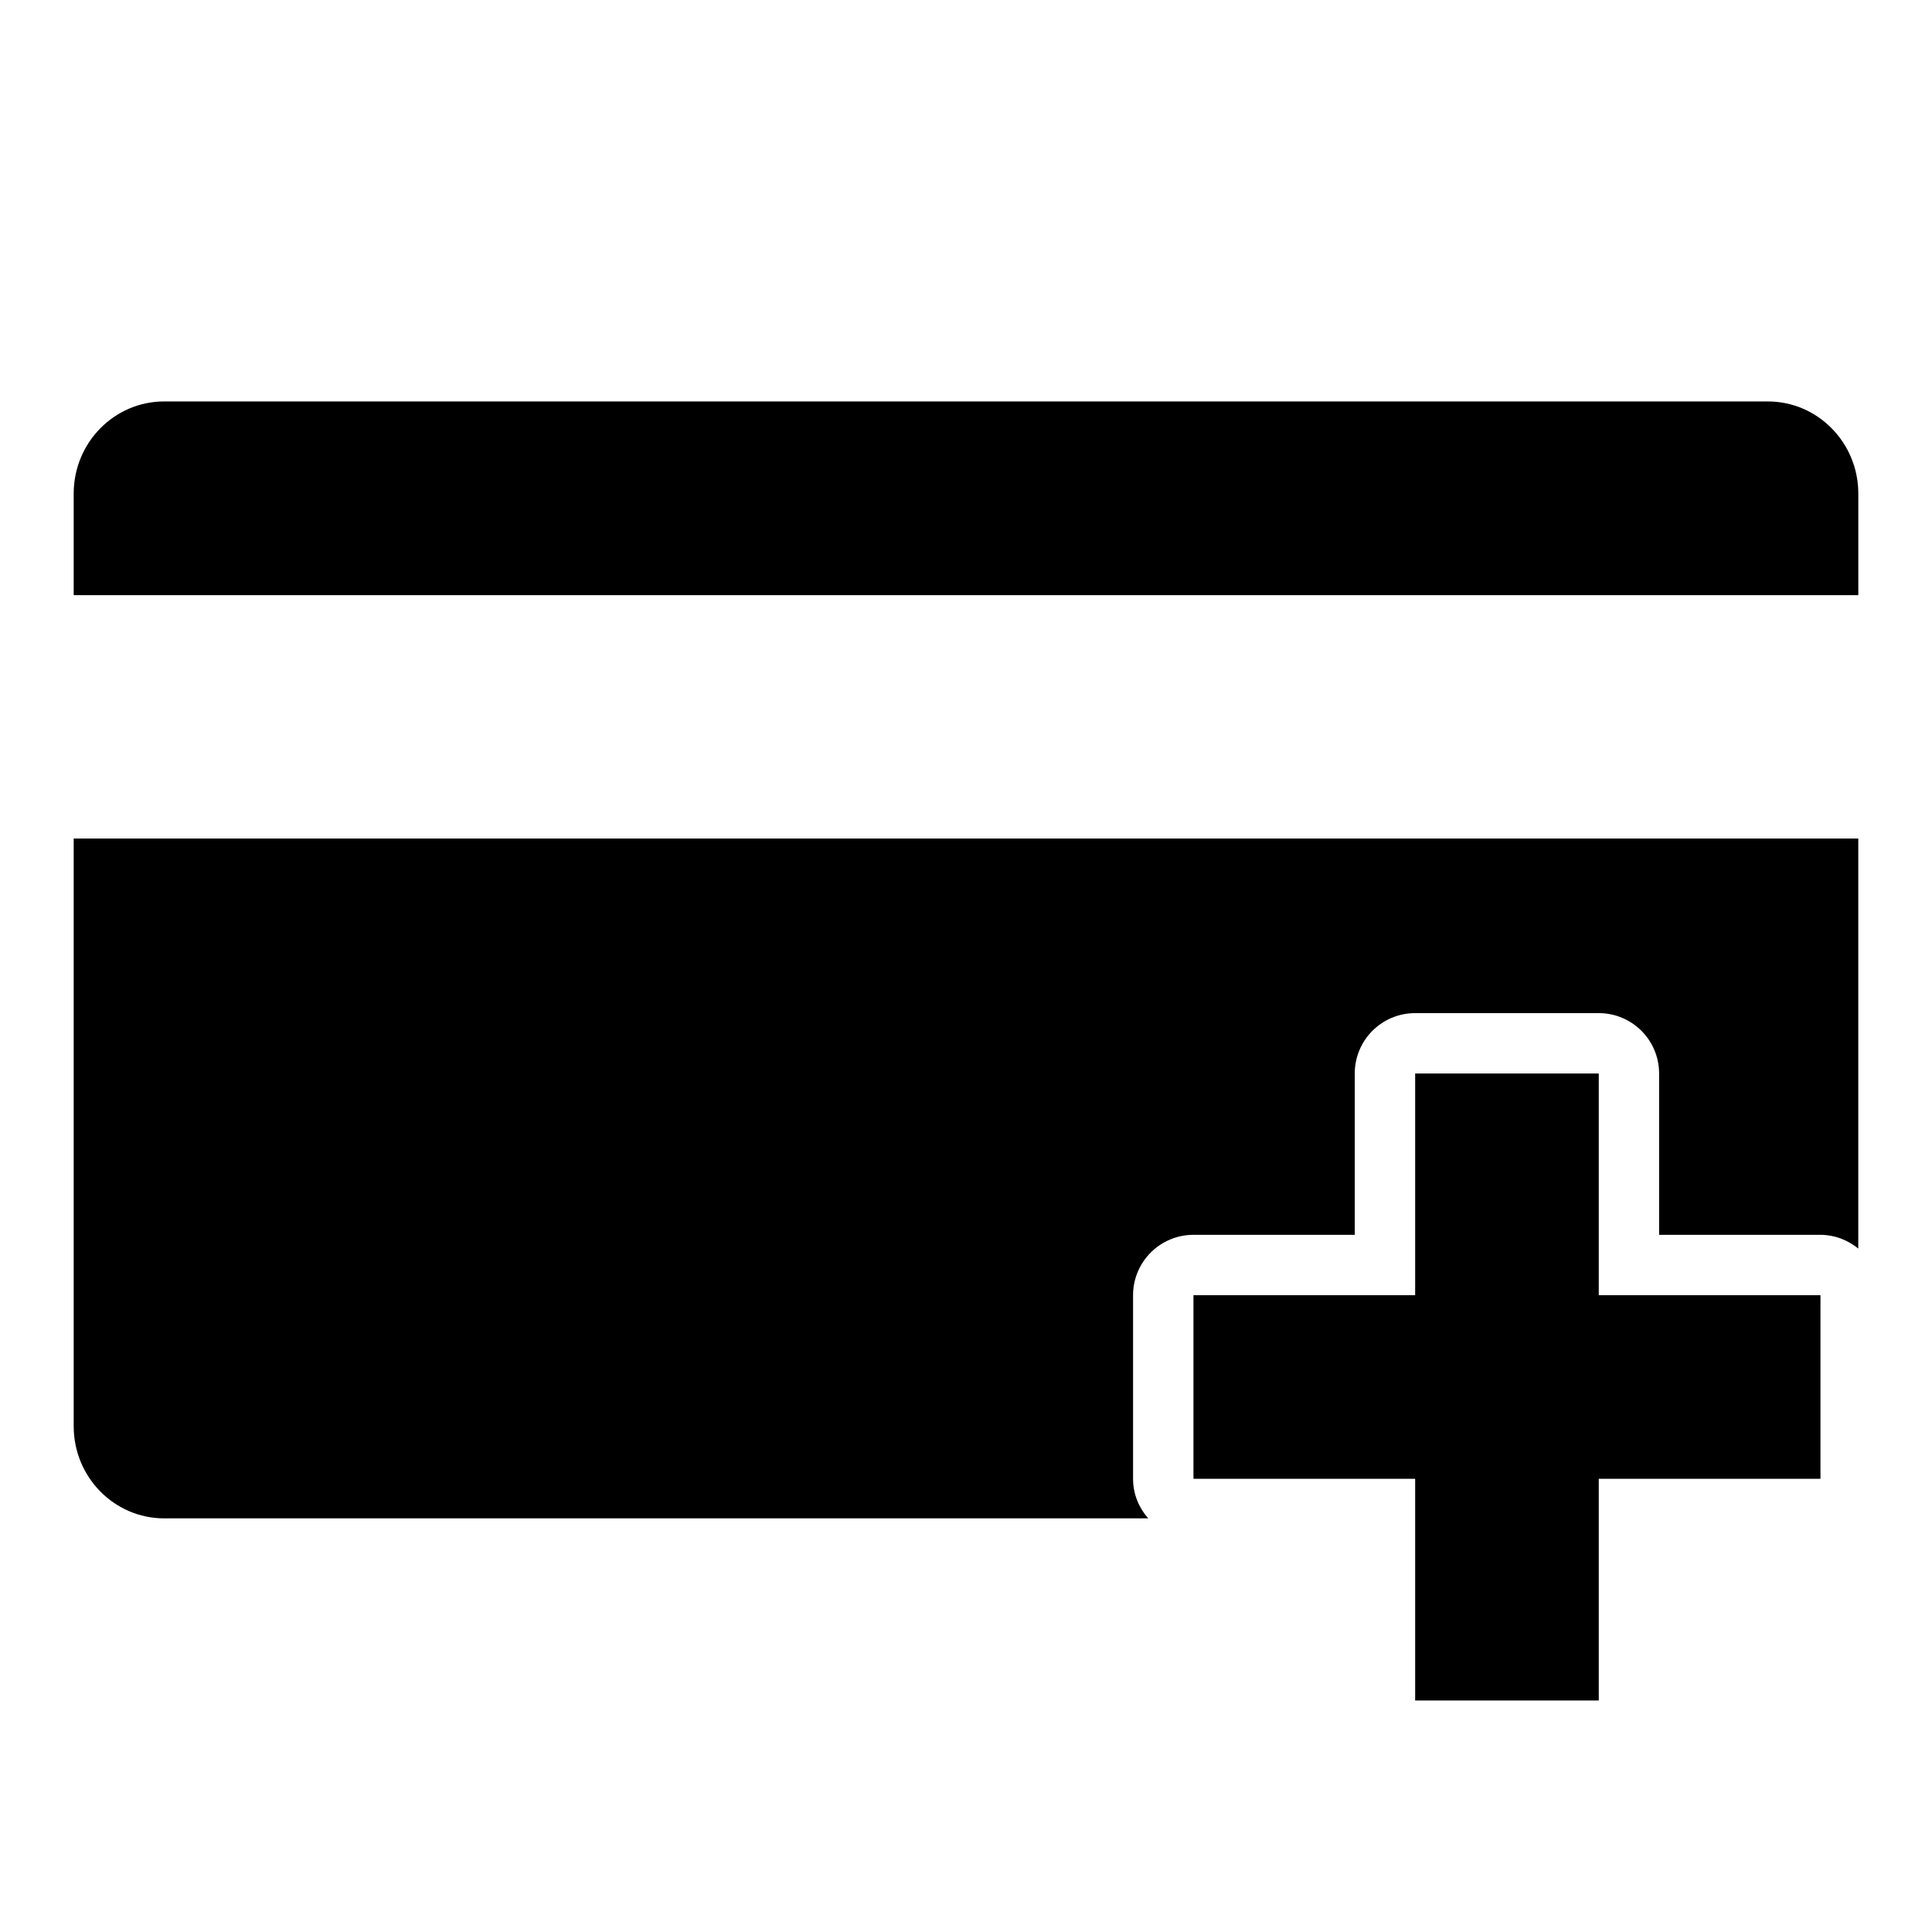 <?xml version="1.0" encoding="iso-8859-1"?>
<!-- Generator: Adobe Illustrator 17.0.0, SVG Export Plug-In . SVG Version: 6.00 Build 0)  -->
<!DOCTYPE svg PUBLIC "-//W3C//DTD SVG 1.1//EN" "http://www.w3.org/Graphics/SVG/1.1/DTD/svg11.dtd">
<svg version="1.1" id="Capa_1" xmlns="http://www.w3.org/2000/svg" xmlns:xlink="http://www.w3.org/1999/xlink" x="0px" y="0px"
	 width="64px" height="64px" viewBox="0 0 64 64" style="enable-background:new 0 0 64 64;" xml:space="preserve">
<g>
	<path d="M58.559,13.298H5.441c-1.657,0-3,1.367-3,3.053v3.364h59.118v-3.364C61.559,14.665,60.216,13.298,58.559,13.298z"/>
	<path d="M2.441,47.245c0,1.686,1.343,3.053,3,3.053h32.594c-0.308-0.352-0.501-0.807-0.501-1.311v-6.082
		c0-0.53,0.211-1.039,0.586-1.414s0.884-0.586,1.414-0.586h5.344v-5.344c0-1.105,0.895-2,2-2h6.082c1.105,0,2,0.895,2,2v5.344h5.344
		c0.461,0,0.899,0.167,1.254,0.455V27.777H2.441V47.245z"/>
	<polygon points="52.961,35.561 46.879,35.561 46.879,42.905 39.535,42.905 39.535,48.987 46.879,48.987 46.879,50.298 
		46.879,56.331 52.961,56.331 52.961,50.298 52.961,48.987 60.305,48.987 60.305,42.905 52.961,42.905 	"/>
</g>
</svg>
